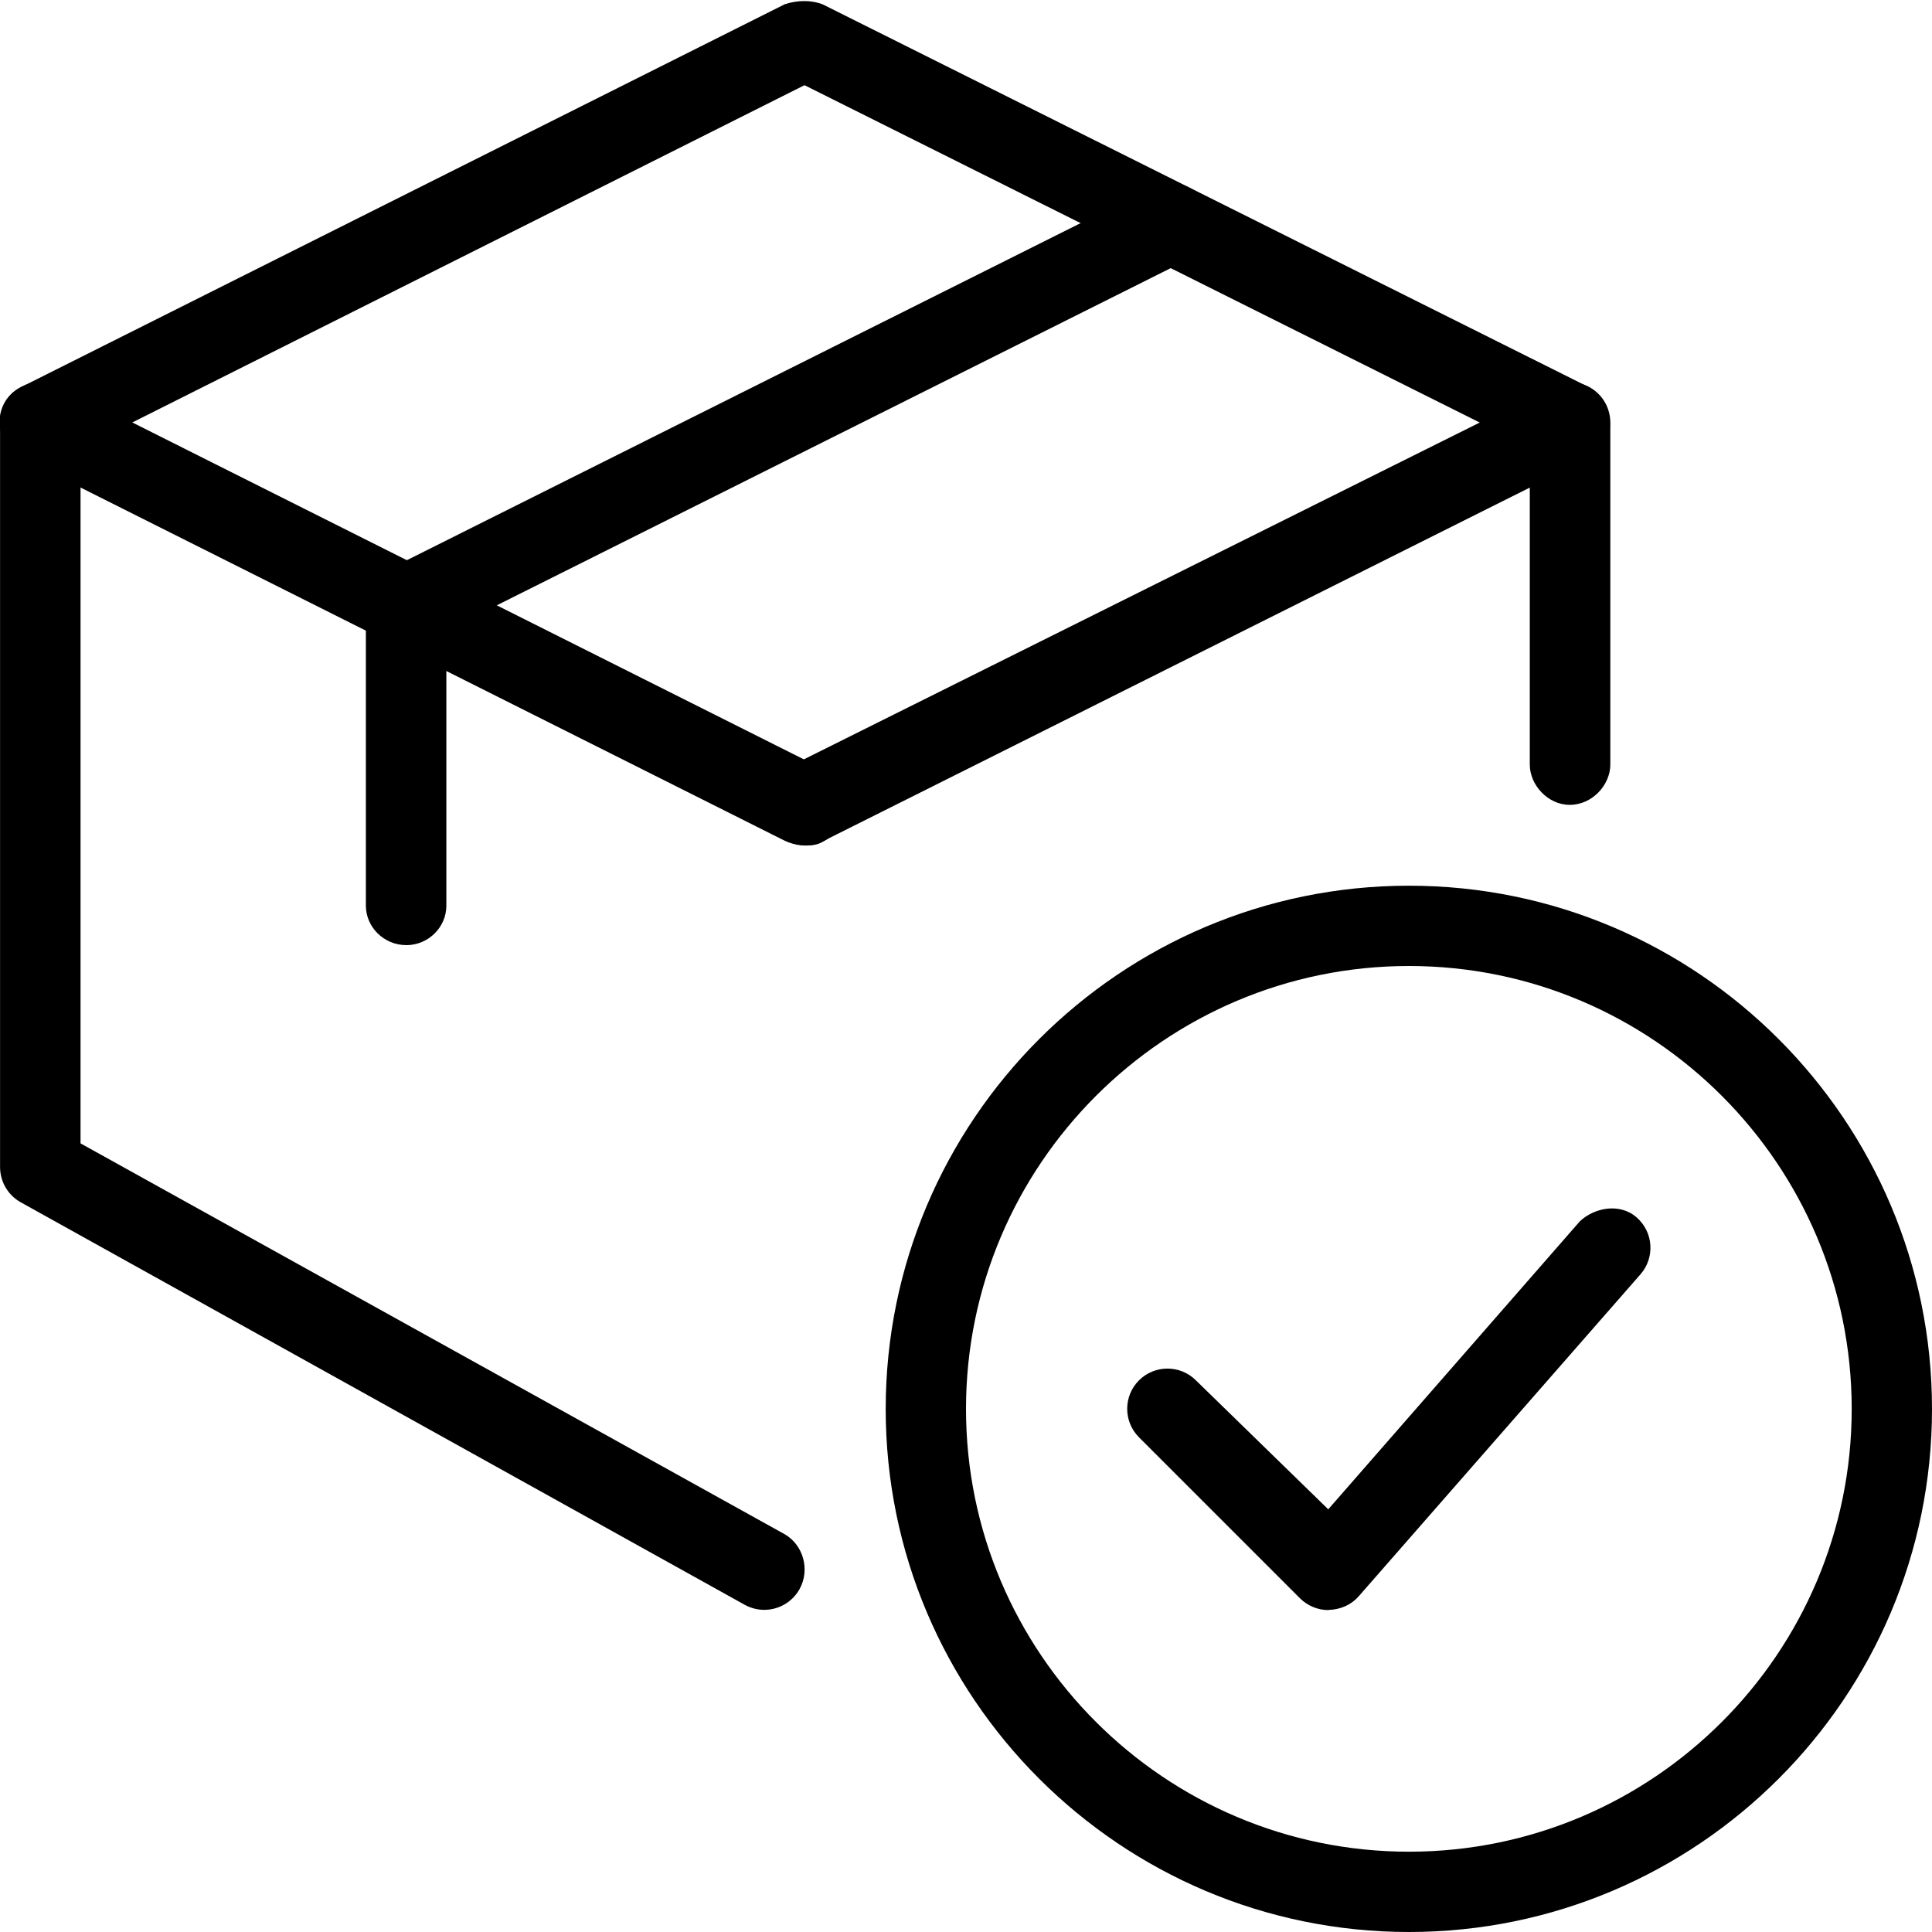 <?xml version="1.0" encoding="UTF-8"?>
<svg id="SVGDoc" width="32" height="32" xmlns="http://www.w3.org/2000/svg" version="1.1" xmlns:xlink="http://www.w3.org/1999/xlink" xmlns:avocode="https://avocode.com/" viewBox="0 0 32 32"><defs></defs><desc>Generated with Avocode.</desc><g><g><title>approval</title><g><title>Shape</title><path d="M30.67,23.337c0,4.044 -3.289,7.333 -7.333,7.333c-4.044,0 -7.337,-3.289 -7.337,-7.333c0,-4.044 3.293,-7.337 7.337,-7.337c4.044,0 7.333,3.293 7.333,7.337zM32,23.337c0,-4.779 -3.884,-8.667 -8.663,-8.667c-4.779,0 -8.667,3.888 -8.667,8.667c0,4.779 3.888,8.663 8.667,8.663c4.779,0 8.663,-3.884 8.663,-8.663z" fill="#000000" fill-opacity="1"></path></g><g><title>Path</title><path d="M22,26.668c-0.172,0 -0.343,-0.071 -0.468,-0.195l-2.667,-2.667c-0.26,-0.26 -0.26,-0.683 0,-0.943c0.26,-0.26 0.683,-0.26 0.943,0l2.192,2.136v0l4.168,-4.771c0.243,-0.229 0.664,-0.307 0.941,-0.063c0.277,0.243 0.305,0.664 0.063,0.941l-4.667,5.333c-0.121,0.139 -0.296,0.221 -0.505,0.227v0v0z" fill="#000000" fill-opacity="1"></path></g><g><title>Path</title><path d="M13.347,14c-0.245,0 -0.48,-0.138 -0.597,-0.371c-0.164,-0.329 -0.031,-0.731 0.25,-0.895l12.708,-6.333c0.205,-0.104 0.451,-0.093 0.648,0.029c0.196,0.121 0.316,0.336 0.316,0.57v5.664c0,0.336 -0.299,0.667 -0.672,0.667c-0.363,0 -0.662,-0.33 -0.662,-0.667v-4.588v0l-11.694,5.851c-0.096,0.073 -0.197,0.073 -0.297,0.073z" fill="#000000" fill-opacity="1"></path></g><g><title>Path</title><path d="M12.658,26.664c-0.109,0 -0.221,-0.027 -0.324,-0.084l-11.992,-6.667c-0.209,-0.117 -0.341,-0.34 -0.341,-0.583v-12.331c0,-0.234 0.12,-0.448 0.316,-0.57c0.196,-0.123 0.444,-0.133 0.684,-0.029l12.623,6.333c0.377,0.165 0.463,0.565 0.299,0.895c-0.164,0.371 -0.565,0.463 -0.922,0.299l-11.667,-5.852v0v10.863v0l11.667,6.476c0.304,0.179 0.42,0.585 0.242,0.907c-0.123,0.219 -0.349,0.343 -0.584,0.343z" fill="#000000" fill-opacity="1"></path></g><g><title>Path</title><path d="M26,7.666c-0.1,0 -0.201,-0.023 -0.297,-0.071l-12.378,-6.184v0l-12.325,6.184c-0.364,0.163 -0.766,0.032 -0.93,-0.297c-0.164,-0.298 -0.07,-0.731 0.297,-0.895l12.632,-6.333c0.215,-0.07 0.436,-0.07 0.623,0l12.675,6.333c0.329,0.165 0.463,0.597 0.299,0.895c-0.116,0.233 -0.352,0.368 -0.596,0.368z" fill="#000000" fill-opacity="1"></path></g><g><title>Path</title><path d="M6.727,15.654c-0.368,0 -0.667,-0.299 -0.667,-0.654v-5c0,-0.222 0.143,-0.453 0.368,-0.566l12.659,-6.333c0.329,-0.164 0.729,-0.031 0.913,0.299c0.147,0.329 0,0.729 -0.317,0.895l-12.29,6.149v0v4.557c0,0.356 -0.297,0.654 -0.667,0.654z" fill="#000000" fill-opacity="1"></path></g></g></g></svg>